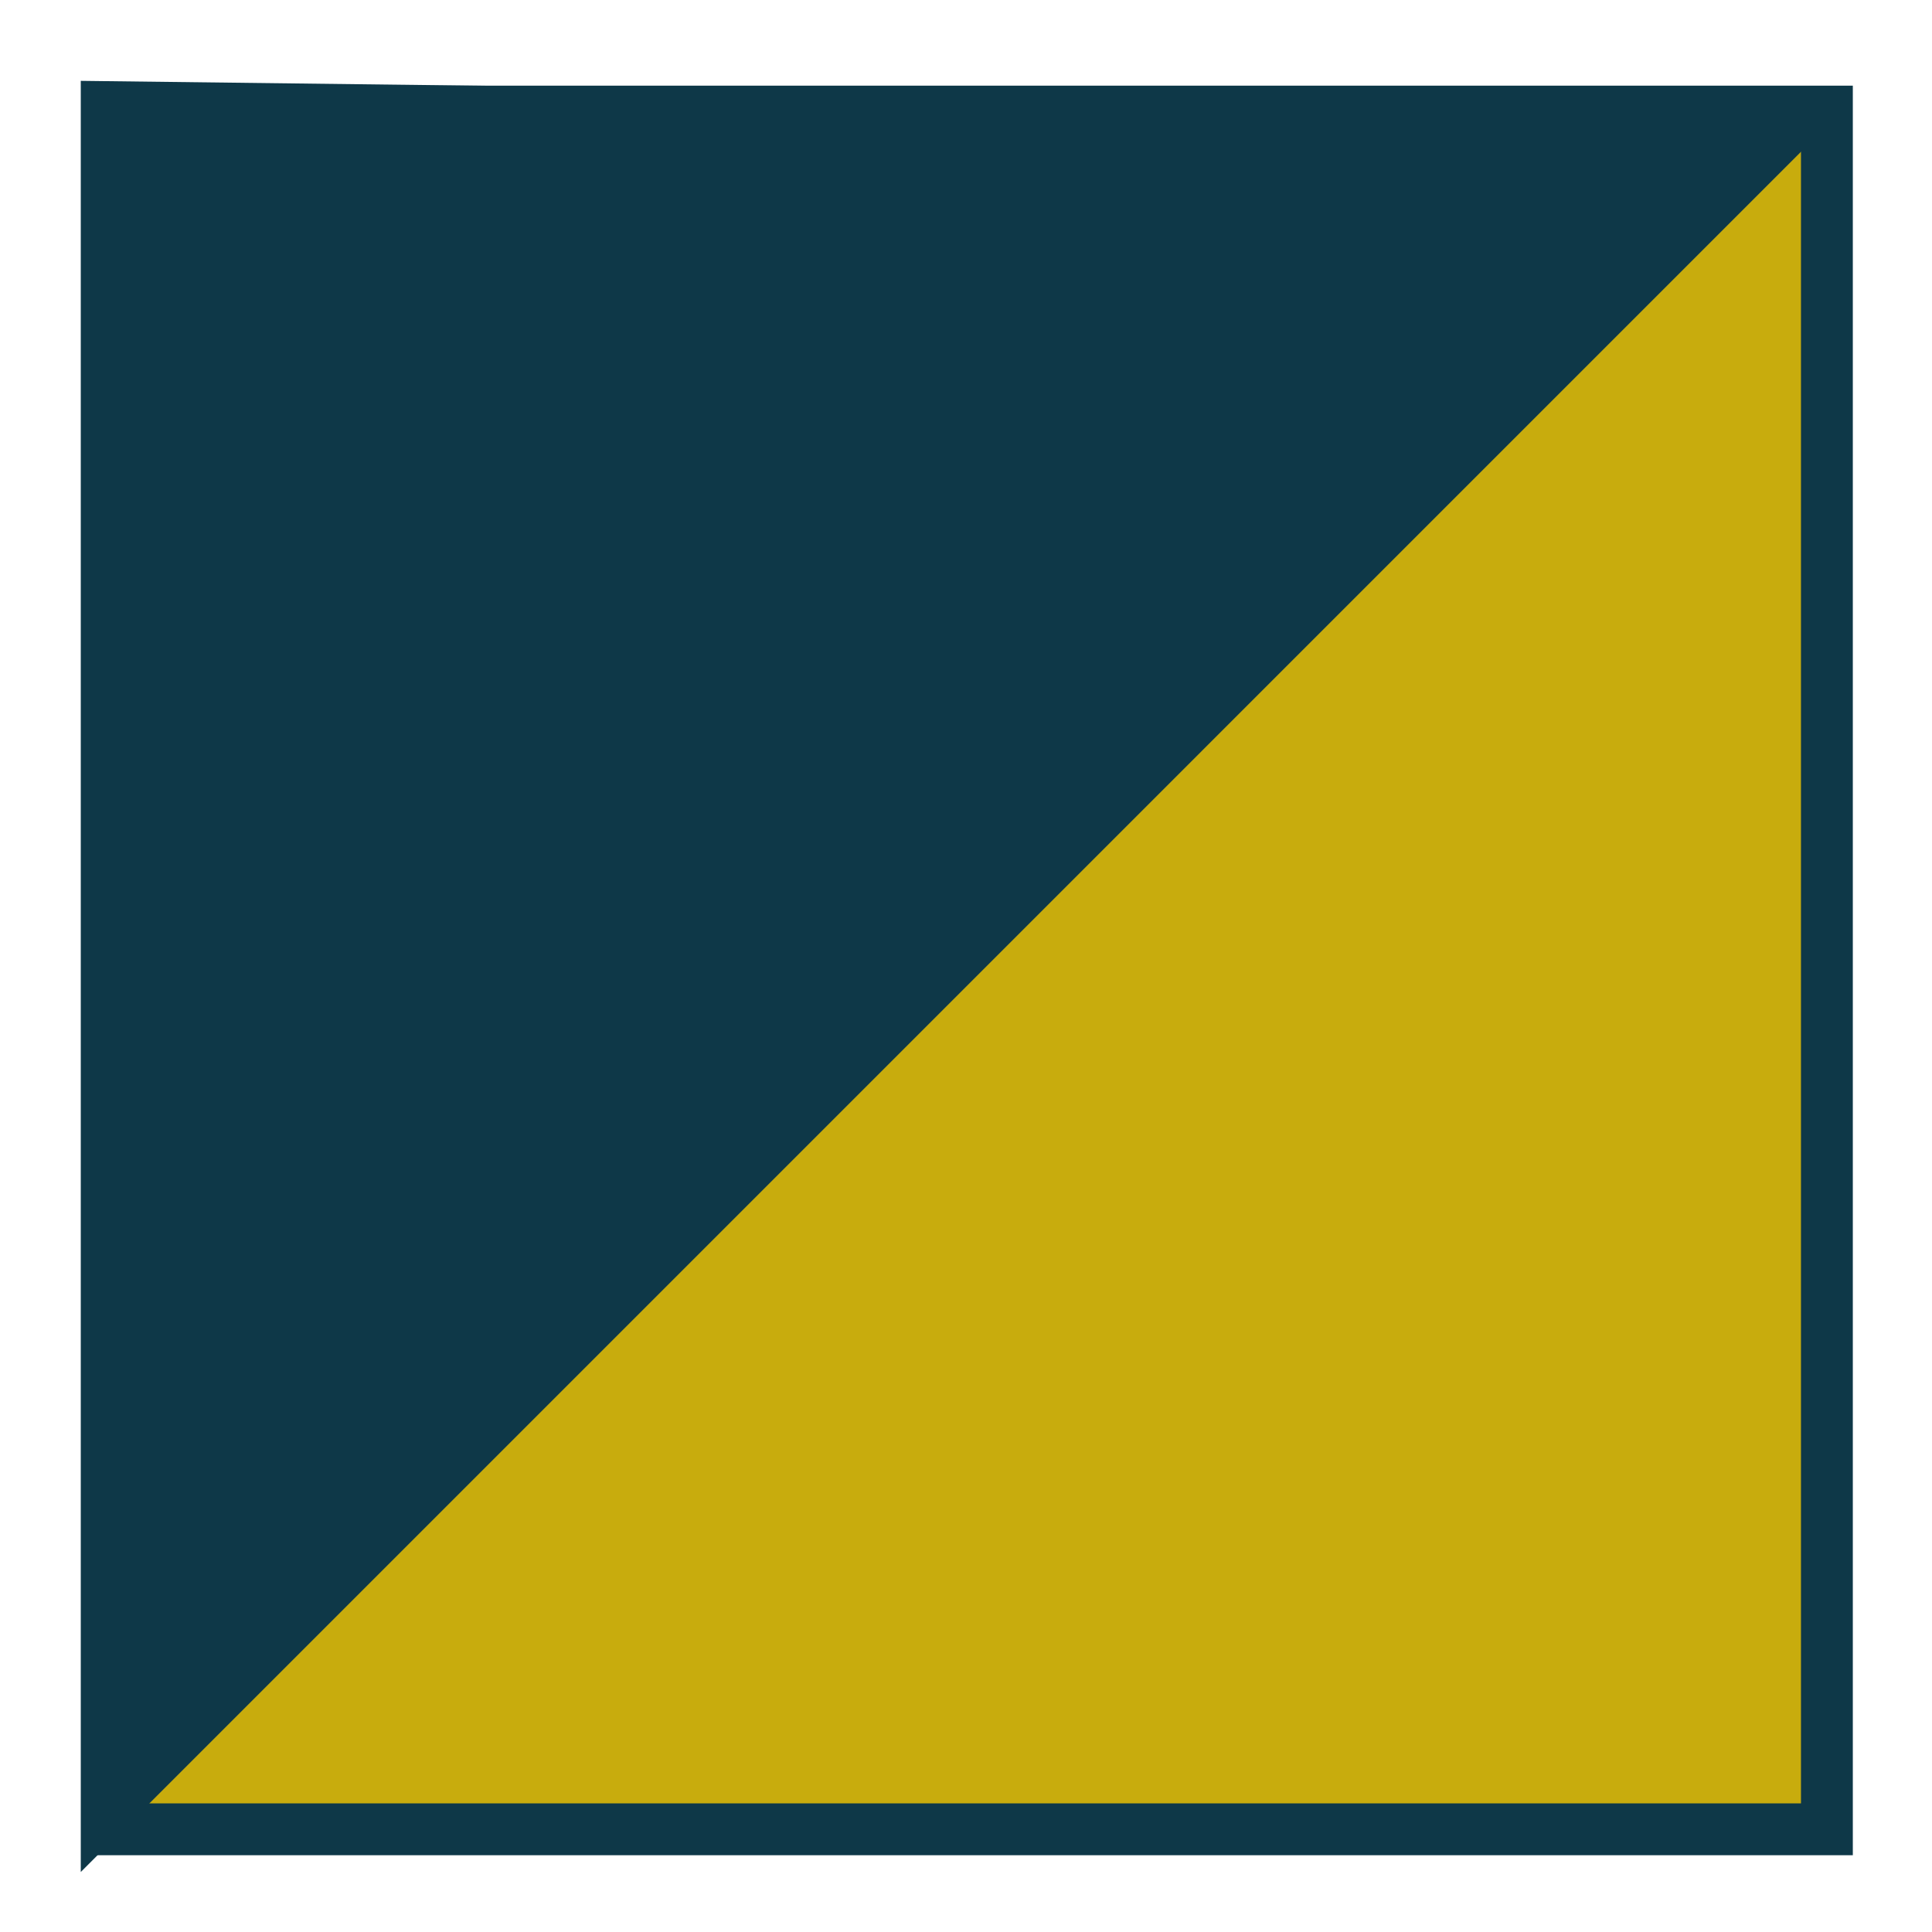 <svg xmlns="http://www.w3.org/2000/svg" xmlns:xlink="http://www.w3.org/1999/xlink" xmlns:serif="http://www.serif.com/" width="100%" height="100%" viewBox="0 0 132 132" xml:space="preserve" style="fill-rule:evenodd;clip-rule:evenodd;">    <g transform="matrix(1,0,0,1,-1978.92,-306.965)">        <g transform="matrix(4.167,0,0,4.167,0,-3754.12)">            <rect x="476.693" y="976.412" width="28.164" height="28.164" style="fill:rgb(200,172,13);stroke:rgb(14,56,72);stroke-width:0.85px;"></rect>        </g>        <g transform="matrix(4.167,0,0,4.167,2105.34,433.39)">            <path d="M0,-28.66L-29.014,0.354L-29.014,-29.014L0,-28.66Z" style="fill:rgb(14,56,72);fill-rule:nonzero;"></path>        </g>    </g></svg>